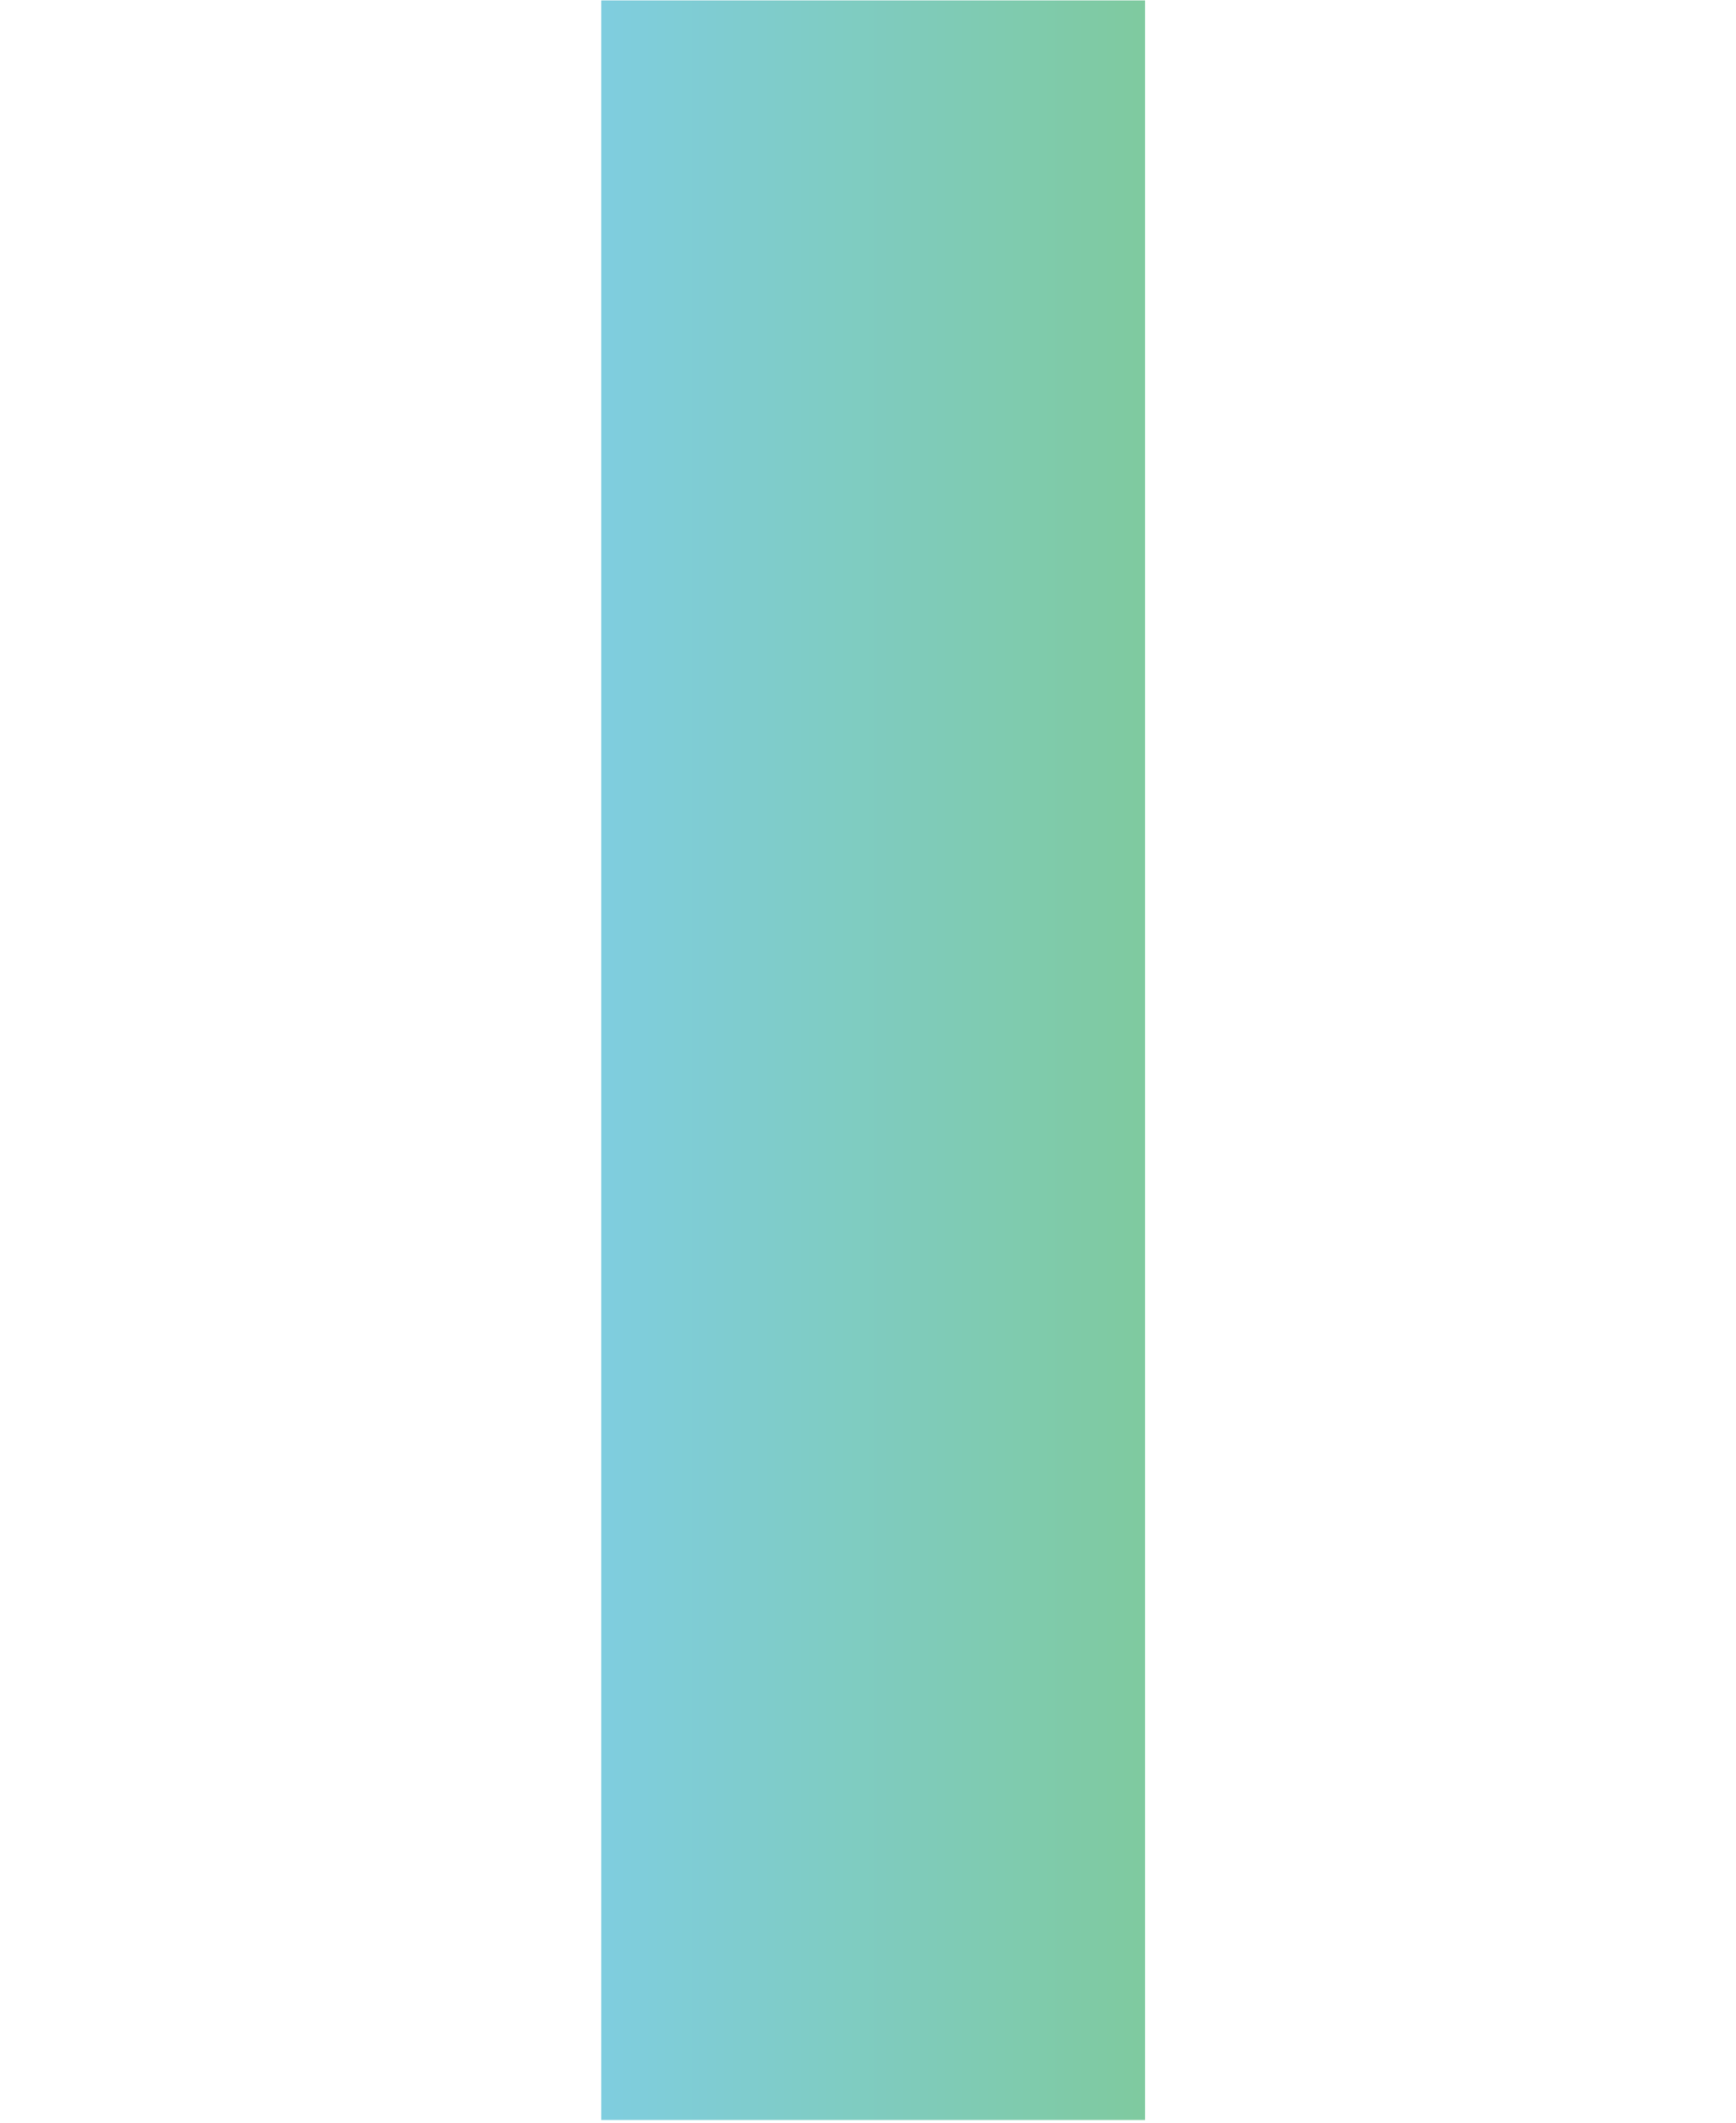 <svg viewBox="0 0 897 1097" width="897px" height="1097px" fill="none" xmlns="http://www.w3.org/2000/svg">
  <defs>
    <linearGradient id="paint0_linear_139_1216" x1="0" y1="544.492" x2="281" y2="544.492" gradientUnits="userSpaceOnUse" gradientTransform="matrix(1, 0, 0, 1.006, 310.661, 0.233)">
      <stop stop-color="#009CC0"/>
      <stop offset="1" stop-color="#009640"/>
    </linearGradient>
  </defs>
  <path opacity="0.5" d="M 310.662 1095.297 L 310.662 0.233 L 591.662 0.233 L 591.662 1095.297 L 310.662 1095.297 Z" fill="url(#paint0_linear_139_1216)" style=""/>
</svg>